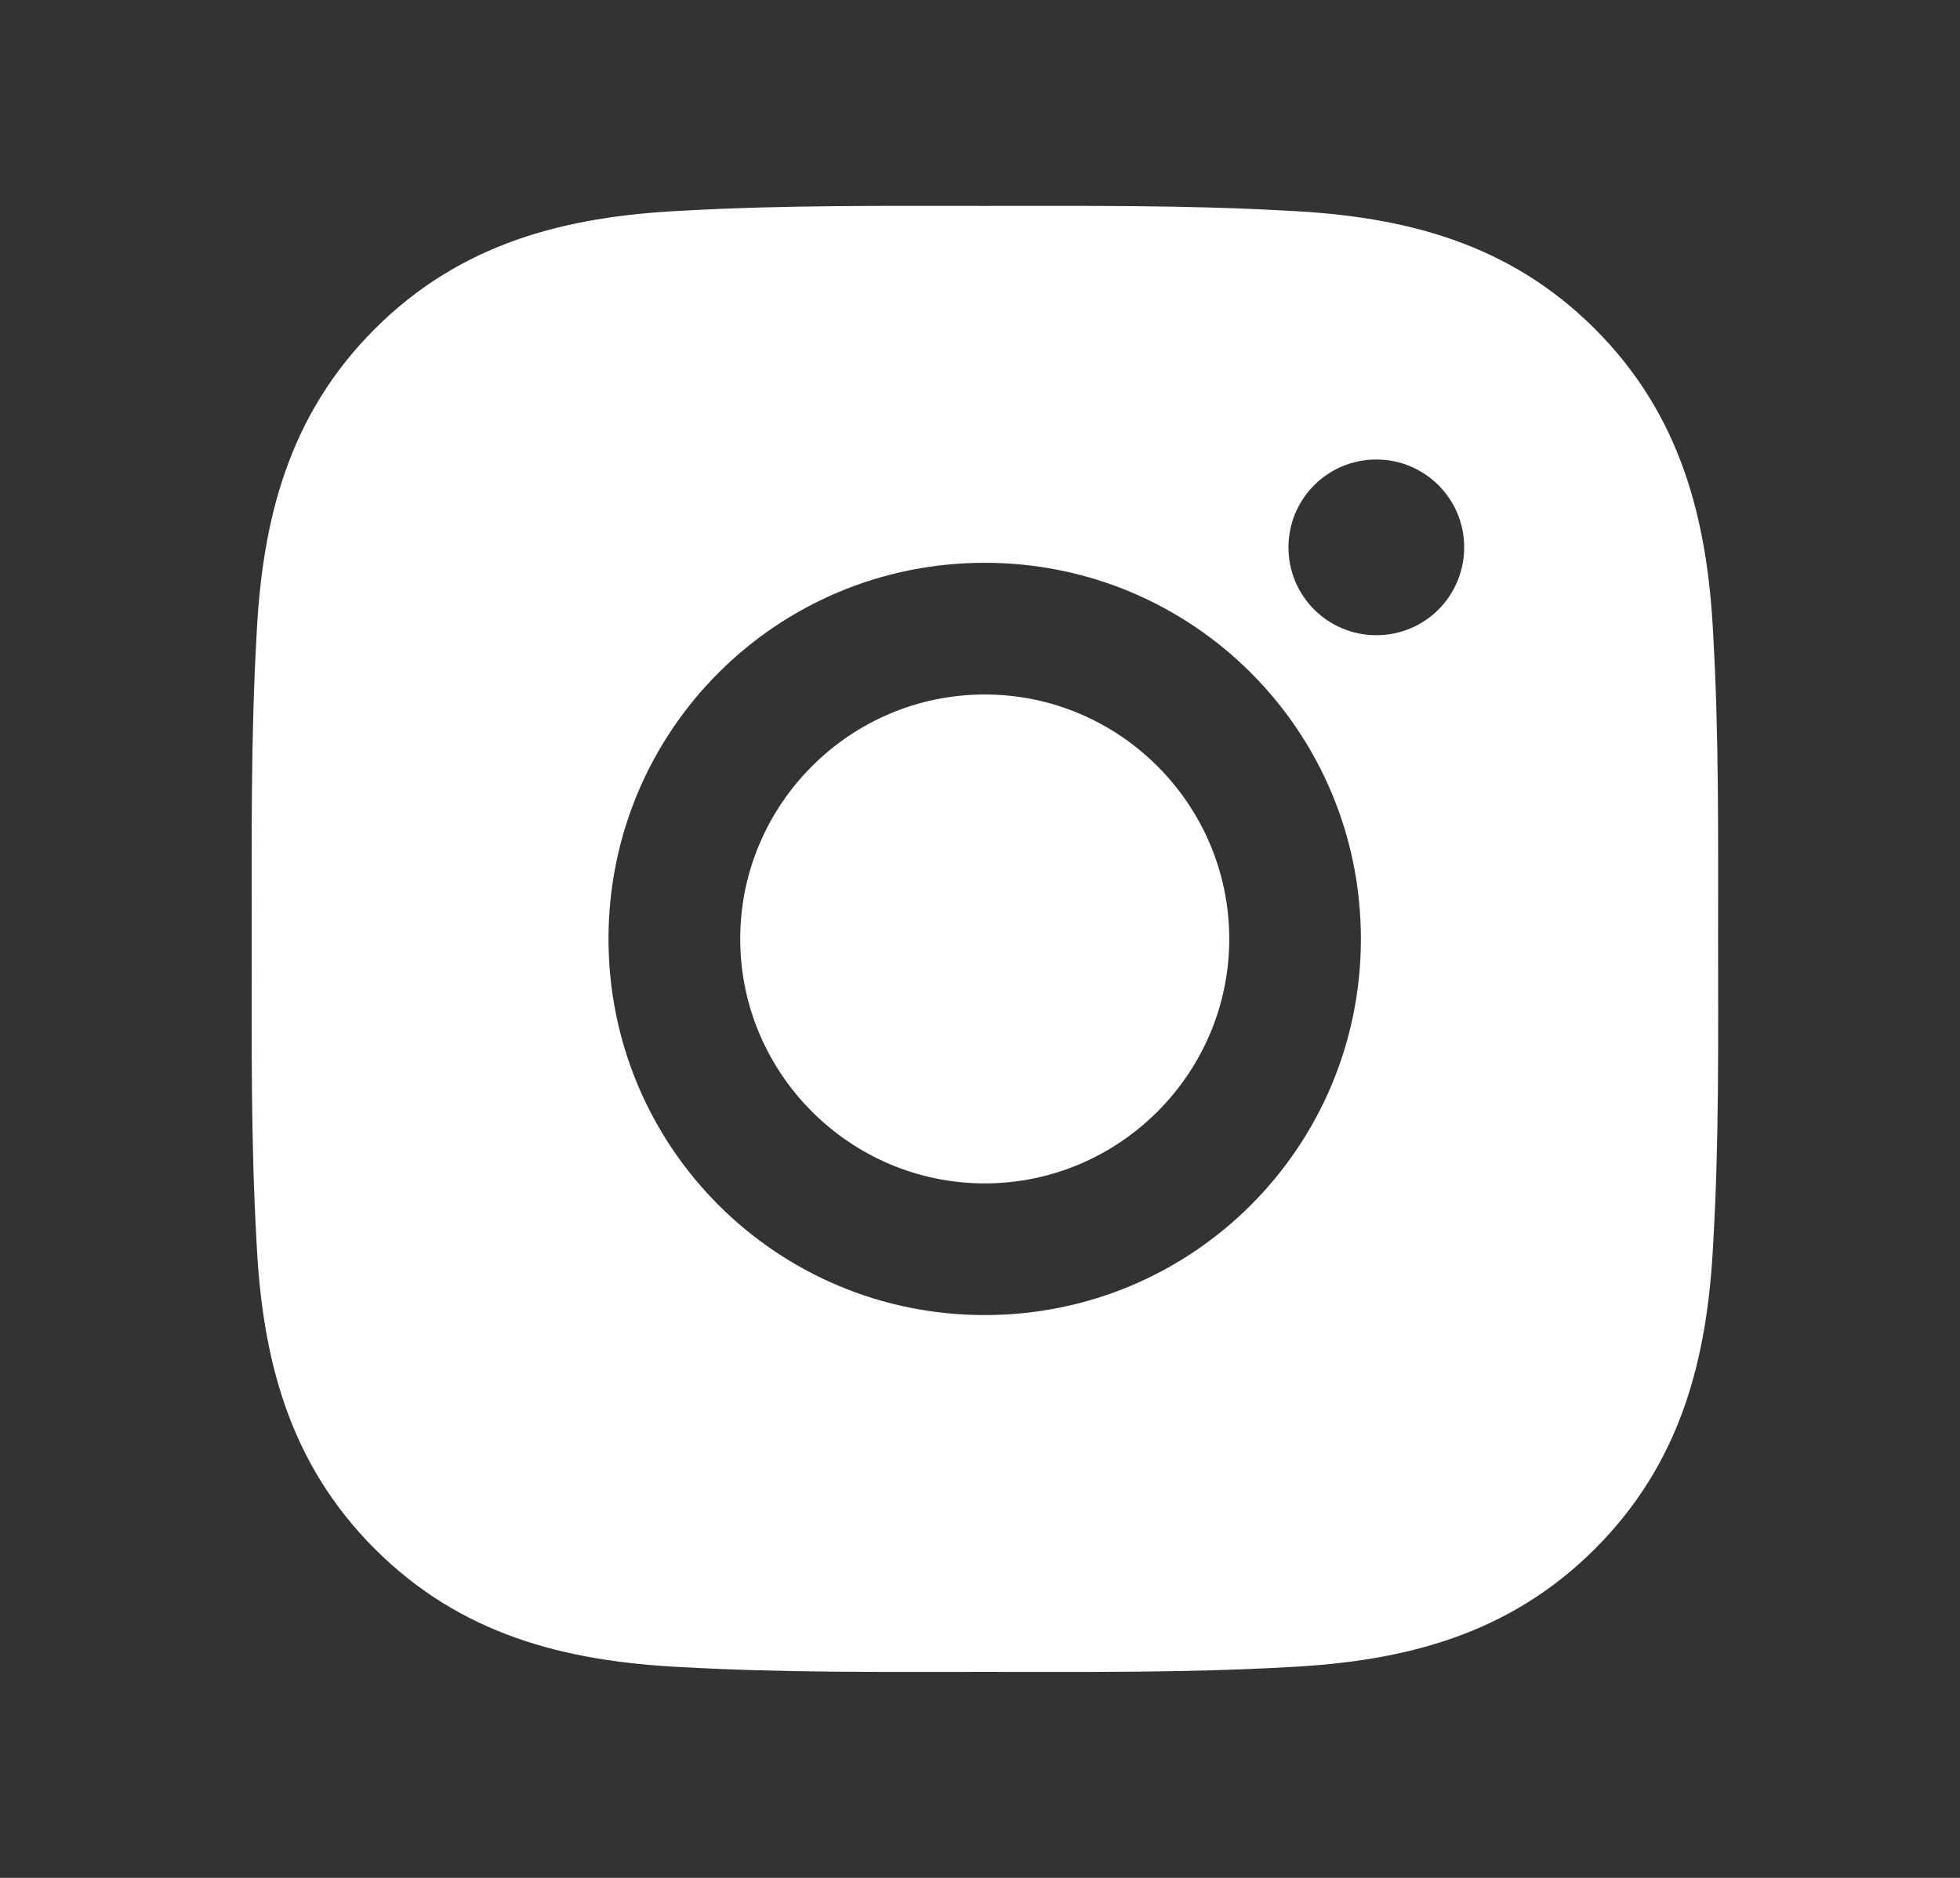 <svg width="24" height="23" viewBox="0 0 24 23" fill="none" xmlns="http://www.w3.org/2000/svg">
<rect x="0" y="0" width="24" height="23" fill="#333333" stroke="none"/>
<path d="M12.058 8.506C10.409 8.506 9.064 9.851 9.064 11.5C9.064 13.148 10.409 14.494 12.058 14.494C13.706 14.494 15.052 13.148 15.052 11.5C15.052 9.851 13.706 8.506 12.058 8.506ZM21.038 11.5C21.038 10.26 21.049 9.031 20.979 7.794C20.91 6.356 20.581 5.08 19.53 4.029C18.477 2.976 17.203 2.65 15.766 2.581C14.526 2.511 13.297 2.522 12.06 2.522C10.82 2.522 9.591 2.511 8.354 2.581C6.916 2.65 5.641 2.978 4.589 4.029C3.536 5.083 3.21 6.356 3.141 7.794C3.071 9.034 3.082 10.262 3.082 11.5C3.082 12.737 3.071 13.968 3.141 15.206C3.21 16.643 3.538 17.919 4.589 18.97C5.643 20.024 6.916 20.349 8.354 20.419C9.594 20.489 10.822 20.477 12.06 20.477C13.3 20.477 14.528 20.489 15.766 20.419C17.203 20.349 18.479 20.021 19.53 18.97C20.584 17.917 20.91 16.643 20.979 15.206C21.051 13.968 21.038 12.74 21.038 11.5ZM12.058 16.107C9.508 16.107 7.451 14.049 7.451 11.5C7.451 8.95 9.508 6.893 12.058 6.893C14.607 6.893 16.664 8.95 16.664 11.5C16.664 14.049 14.607 16.107 12.058 16.107ZM16.853 7.78C16.258 7.78 15.777 7.3 15.777 6.704C15.777 6.109 16.258 5.628 16.853 5.628C17.448 5.628 17.929 6.109 17.929 6.704C17.929 6.846 17.901 6.986 17.847 7.116C17.793 7.247 17.714 7.366 17.614 7.466C17.514 7.565 17.396 7.645 17.265 7.699C17.134 7.753 16.994 7.78 16.853 7.78Z" fill="white"/>
</svg>
